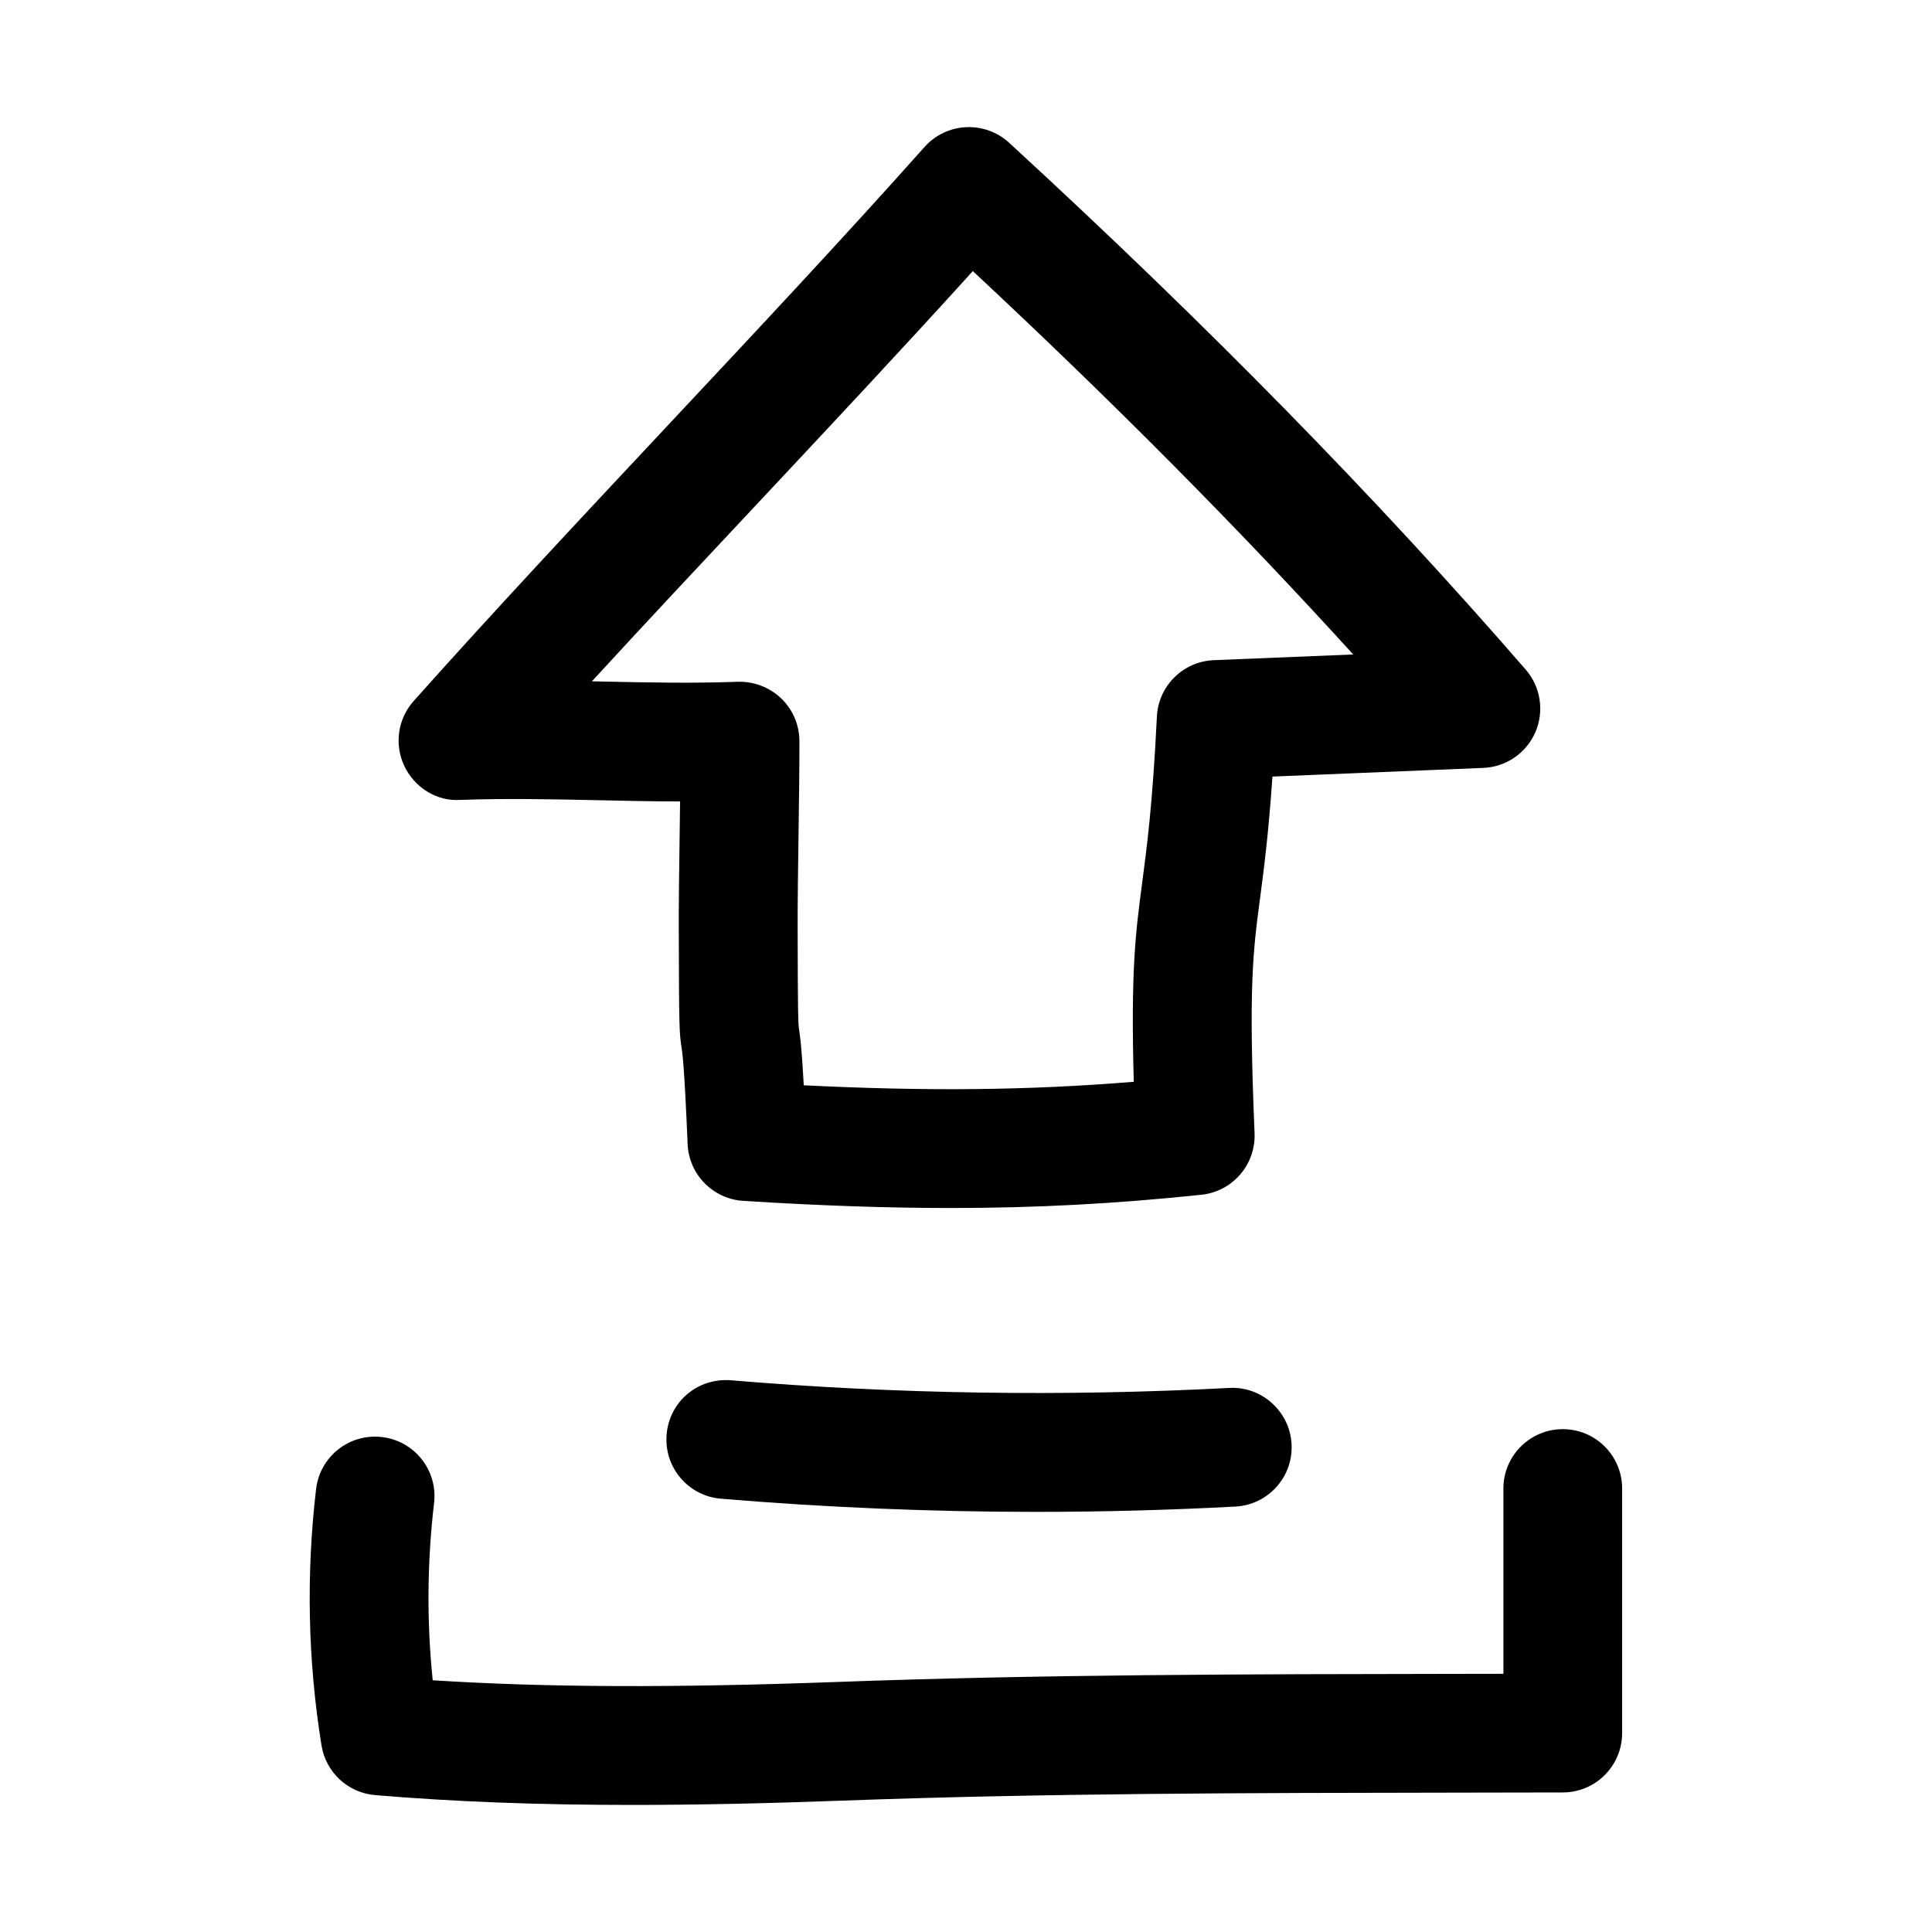 <?xml version="1.0" encoding="UTF-8"?>
<!-- Uploaded to: SVG Repo, www.svgrepo.com, Generator: SVG Repo Mixer Tools -->
<svg fill="#000000" width="800px" height="800px" version="1.1" viewBox="144 144 512 512" xmlns="http://www.w3.org/2000/svg">
 <g>
  <path d="m411.43 181.83c-3.086-2.852-7.305-4.344-11.445-4.125-4.219 0.203-8.172 2.094-10.973 5.242-21.207 23.805-44.762 48.949-67.543 73.258-22.828 24.371-46.43 49.562-67.84 73.57-4.203 4.707-5.18 11.461-2.504 17.176 2.676 5.699 8.566 9.461 14.801 9.035 12.328-0.441 24.027-0.188 36.465 0.078 7.133 0.156 14.406 0.316 21.836 0.332-0.031 2.754-0.062 5.59-0.109 8.422-0.125 9.32-0.27 18.688-0.234 25.82 0.062 25.805 0.141 27.078 0.723 30.859 0.219 1.387 0.738 4.629 1.621 25.695 0.332 8.047 6.707 14.547 14.754 15.051 20.059 1.258 37.957 1.891 54.914 1.891 22.859 0 44.02-1.148 66.488-3.512 8.266-0.867 14.438-8.016 14.09-16.328-1.637-38.902-0.41-48.176 1.449-62.203 1.008-7.715 2.234-16.91 3.289-32.293l55.859-2.297c6.047-0.234 11.43-3.938 13.824-9.477 2.394-5.543 1.402-11.996-2.551-16.562-39.695-45.734-84.457-91.406-136.91-139.63zm54.254 137.12c-8.156 0.332-14.703 6.816-15.098 14.957-1.133 23.223-2.676 34.793-3.906 44.082-1.73 13.113-3.039 23.051-2.219 52.695-27.836 2.281-54.742 2.551-87.457 0.93-0.566-10.438-0.977-12.988-1.273-14.988-0.219-1.324-0.301-3.906-0.348-26.07-0.031-6.992 0.109-16.152 0.234-25.285 0.125-9.02 0.25-17.996 0.234-24.891-0.016-4.266-1.746-8.344-4.832-11.305-3.086-2.961-7.336-4.535-11.477-4.394-12.328 0.441-24.027 0.188-36.465-0.078-0.738-0.016-1.48-0.031-2.219-0.047 14.297-15.57 29.109-31.363 43.594-46.809 19.16-20.453 38.855-41.469 57.355-61.906 37.328 34.809 70.582 68.344 100.81 101.6z"/>
  <path d="m558.16 522.74c-8.707 0-15.762 7.07-15.742 15.762v49.074l-11.305 0.016c-57.184 0.078-111.2 0.156-165.19 2.141-43.625 1.59-77.367 1.465-107.25-0.441-1.605-15.602-1.48-31.348 0.363-46.98 1.008-8.629-5.148-16.453-13.793-17.477-8.66-1.023-16.469 5.148-17.477 13.793-2.66 22.625-2.188 45.484 1.434 67.918 1.148 7.133 7.008 12.578 14.219 13.18 20.641 1.73 42.637 2.598 68 2.598 16.863 0 35.219-0.379 55.656-1.133 53.449-1.969 107.17-2.047 164.05-2.125l27.047-0.047c8.691-0.016 15.711-7.07 15.711-15.742v-64.816c-0.004-8.68-7.039-15.719-15.73-15.719z"/>
  <path d="m418.61 544.66c17.633 0 35.25-0.473 52.773-1.402 8.691-0.457 15.367-7.871 14.895-16.562-0.457-8.676-7.981-15.398-16.562-14.879-43.848 2.312-88.262 1.637-132.05-2.031-8.832-0.676-16.297 5.715-17.004 14.375-0.738 8.66 5.699 16.281 14.359 17.004 27.727 2.328 55.672 3.496 83.586 3.496z"/>
 </g>
</svg>